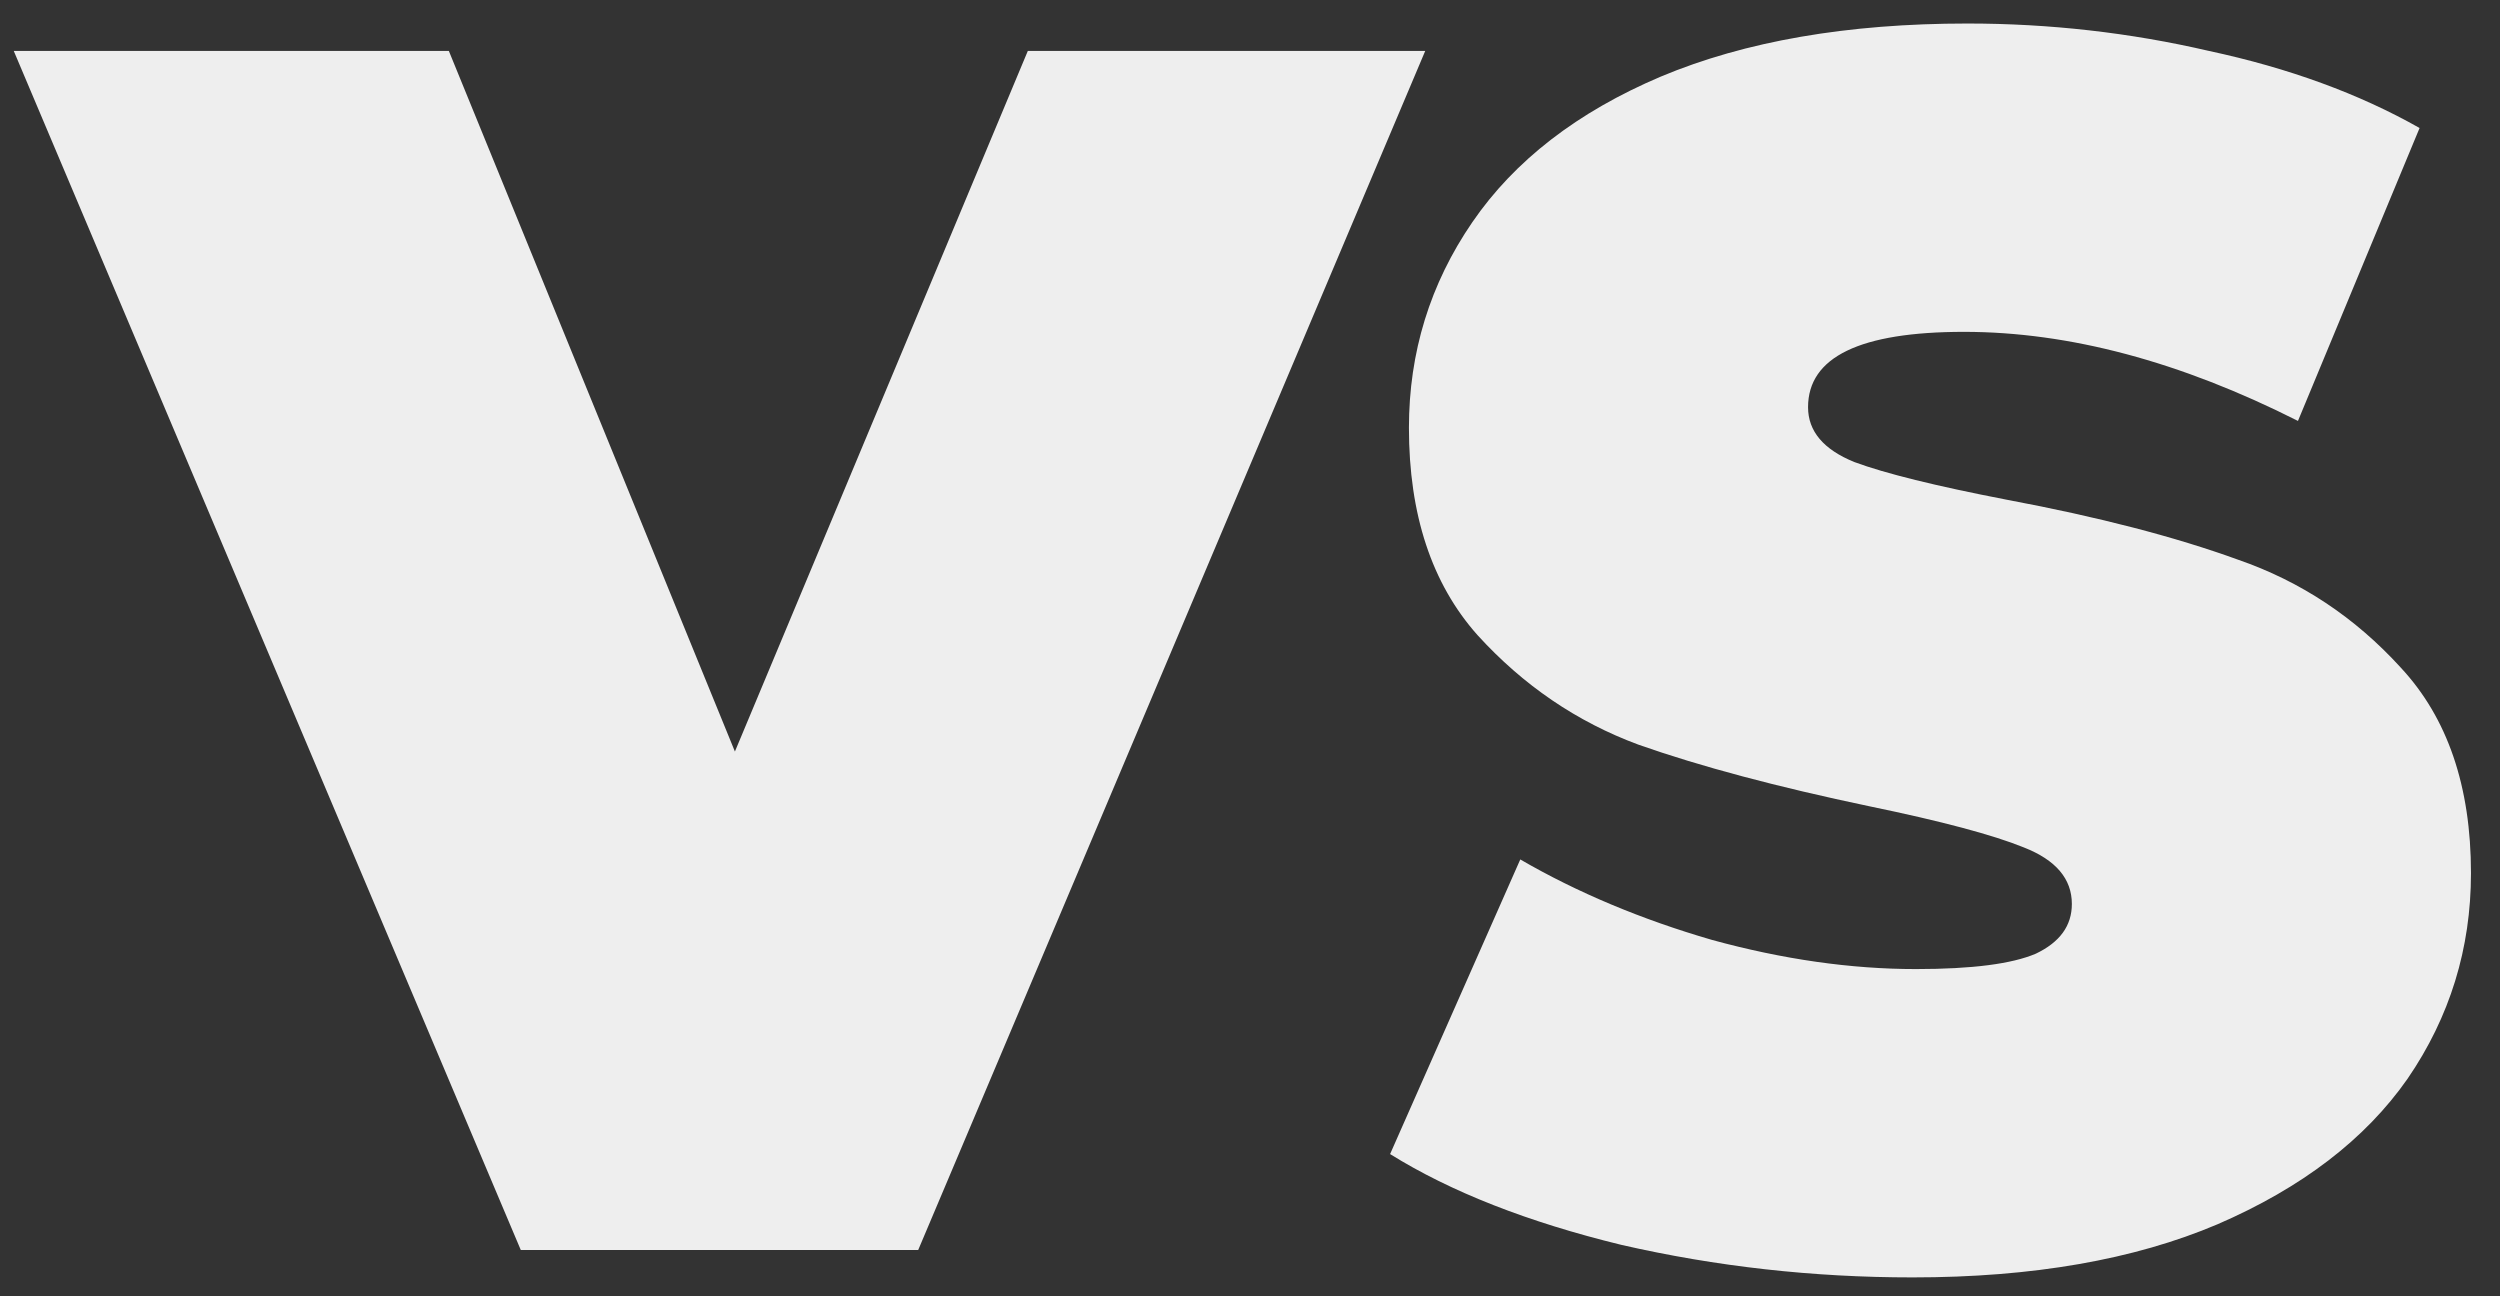 <svg width="54" height="28" viewBox="0 0 54 28" fill="none" xmlns="http://www.w3.org/2000/svg">
<rect x="0" y="0" width="54" height="28" fill="#333333" stroke="none"/>
<path d="M30.785 1.1L19.833 27H11.249L0.297 1.1H9.695L15.874 16.233L22.201 1.1H30.785ZM41.311 27.592C39.165 27.592 37.068 27.358 35.021 26.889C32.998 26.396 31.333 25.742 30.026 24.928L32.838 18.564C34.071 19.279 35.453 19.859 36.982 20.303C38.511 20.722 39.979 20.932 41.385 20.932C42.594 20.932 43.457 20.821 43.975 20.599C44.493 20.352 44.752 19.995 44.752 19.526C44.752 18.983 44.407 18.576 43.716 18.305C43.05 18.034 41.94 17.738 40.386 17.417C38.388 16.998 36.723 16.554 35.391 16.085C34.059 15.592 32.9 14.802 31.913 13.717C30.926 12.607 30.433 11.115 30.433 9.24C30.433 7.612 30.889 6.132 31.802 4.8C32.715 3.468 34.071 2.42 35.872 1.655C37.697 0.89 39.905 0.508 42.495 0.508C44.271 0.508 46.01 0.705 47.712 1.1C49.439 1.47 50.956 2.025 52.263 2.765L49.636 9.092C47.095 7.809 44.69 7.168 42.421 7.168C40.176 7.168 39.054 7.711 39.054 8.796C39.054 9.314 39.387 9.709 40.053 9.98C40.719 10.227 41.817 10.498 43.346 10.794C45.319 11.164 46.984 11.596 48.341 12.089C49.698 12.558 50.869 13.335 51.856 14.42C52.867 15.505 53.373 16.985 53.373 18.86C53.373 20.488 52.917 21.968 52.004 23.3C51.091 24.607 49.722 25.656 47.897 26.445C46.096 27.21 43.901 27.592 41.311 27.592Z" fill="#EEEEEE"/>
</svg>
